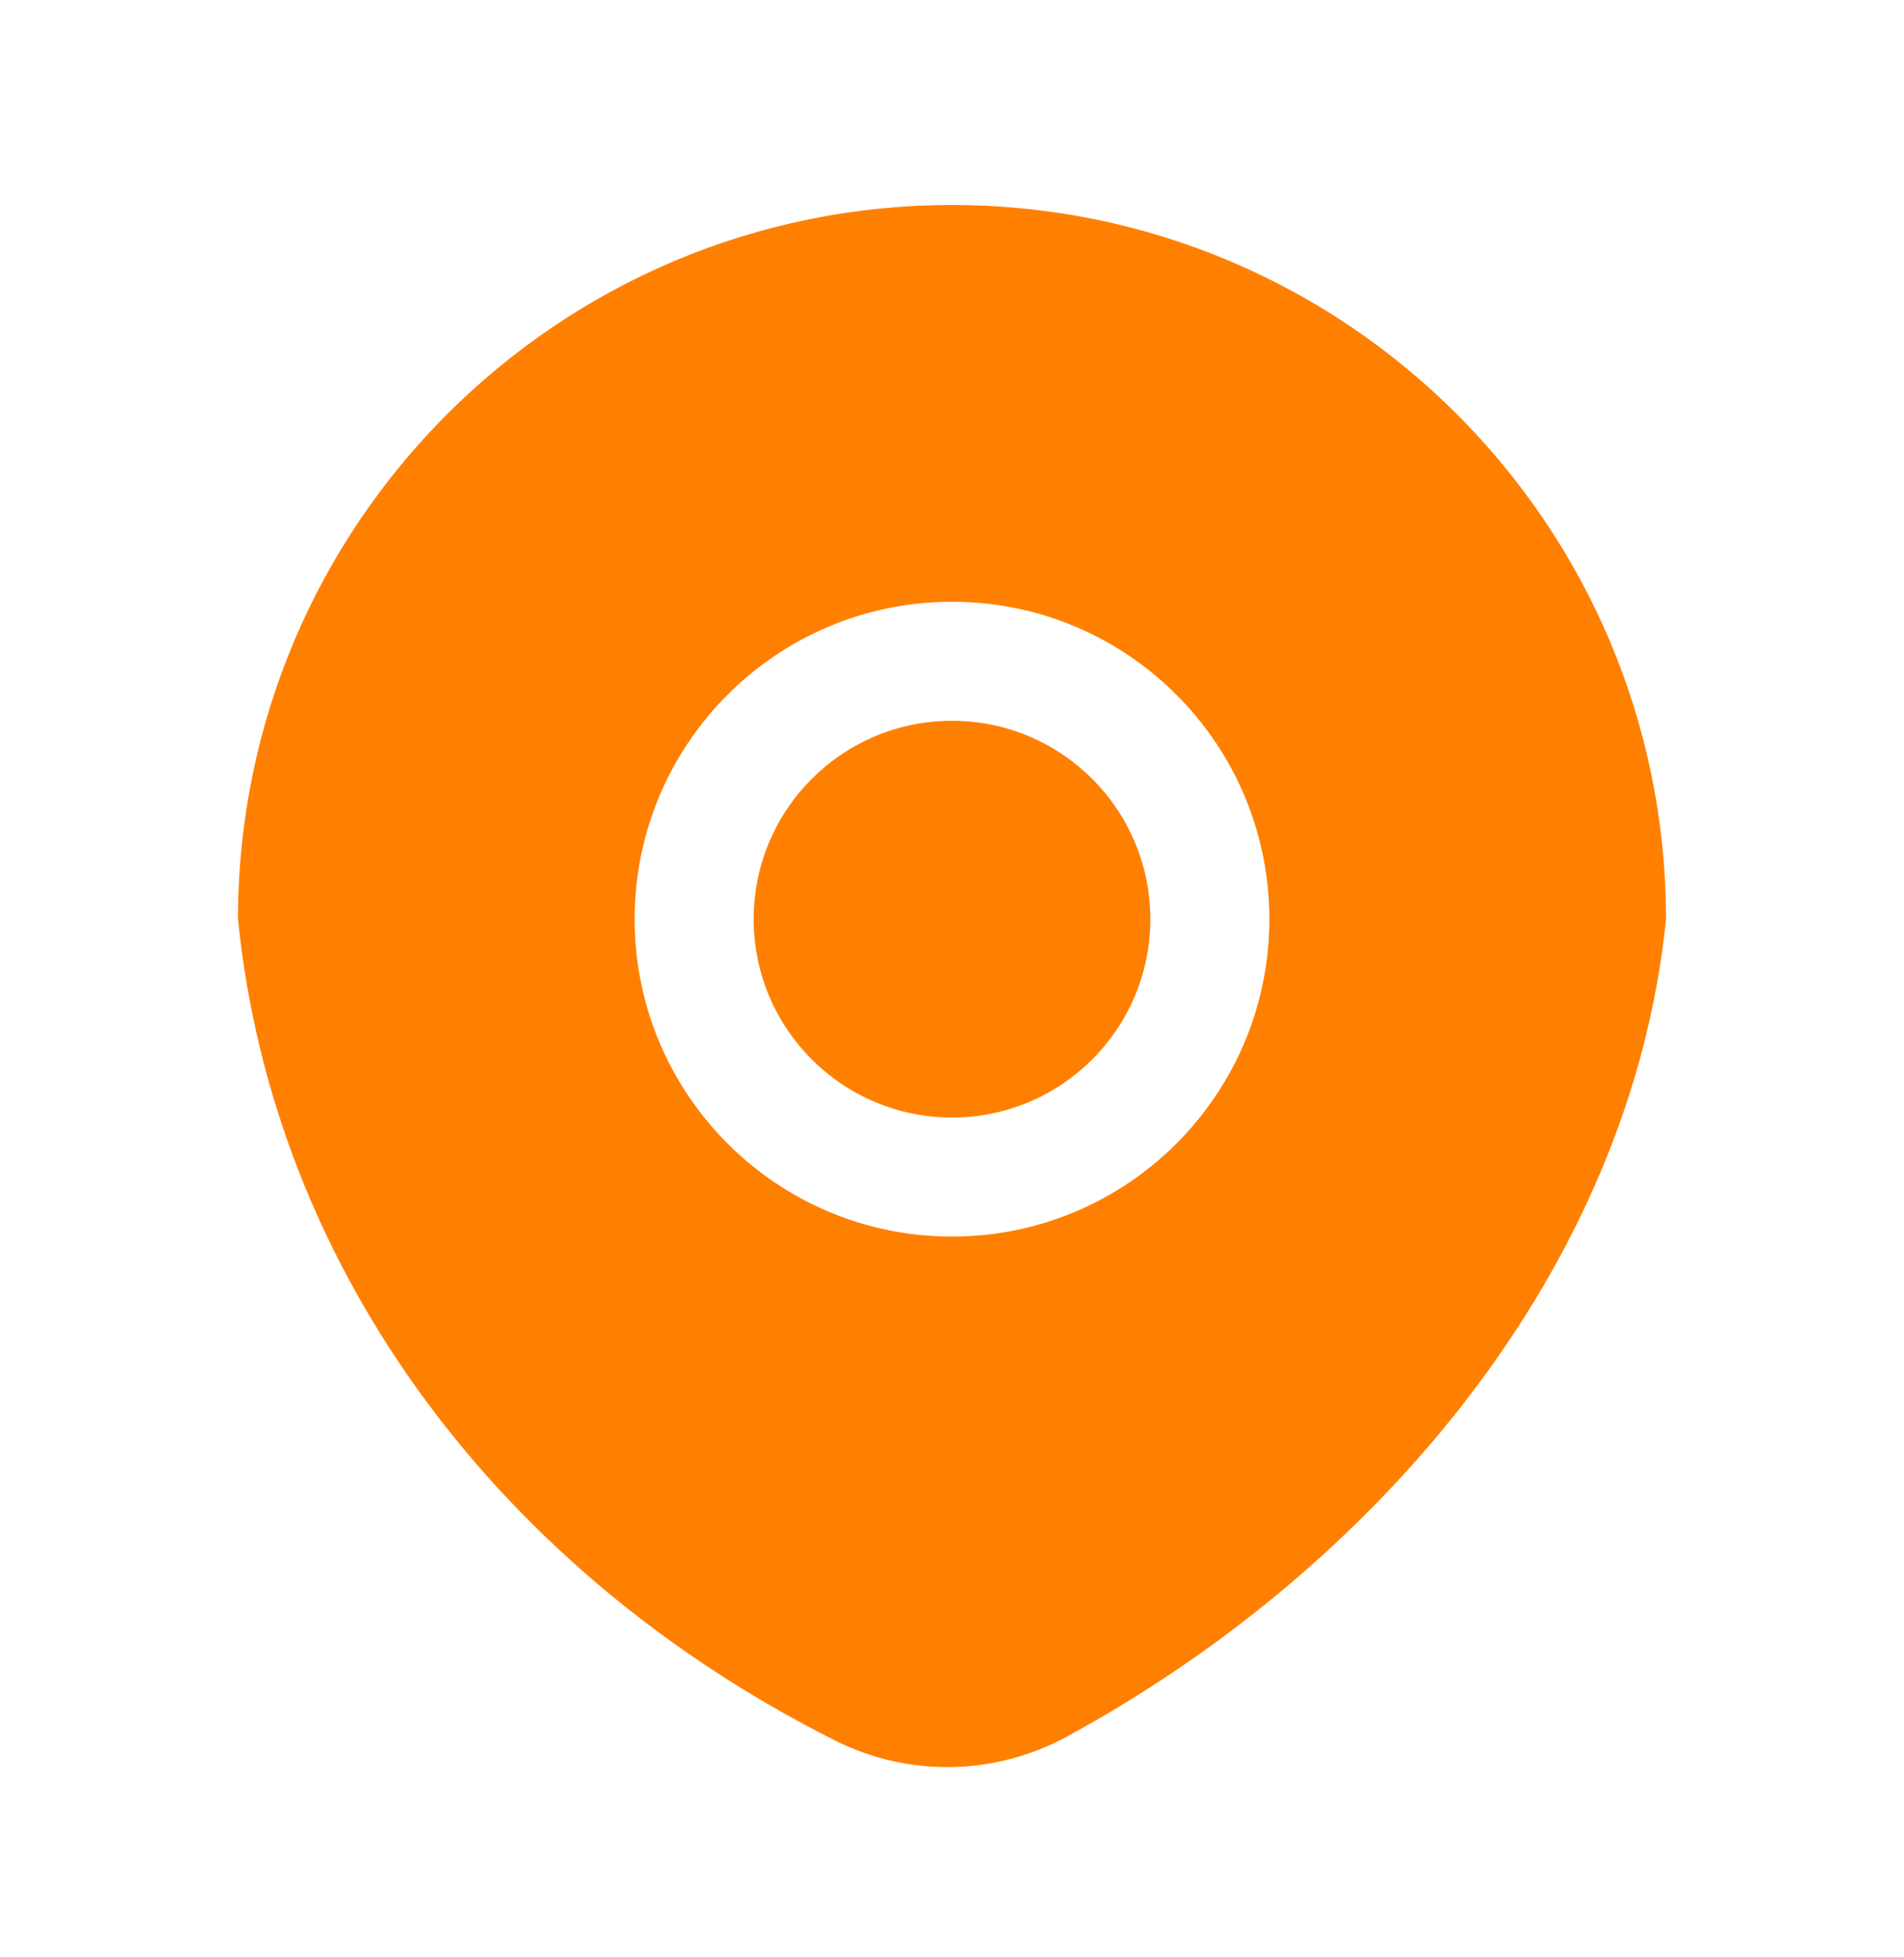 <svg xmlns="http://www.w3.org/2000/svg" width="36" height="37" viewBox="0 0 36 37" fill="none"><path d="M21.75 17.375C21.75 19.446 20.071 21.125 18 21.125C15.929 21.125 14.25 19.446 14.25 17.375C14.25 15.304 15.929 13.625 18 13.625C20.071 13.625 21.75 15.304 21.75 17.375Z" fill="#FF8000"></path><path fill-rule="evenodd" clip-rule="evenodd" d="M20.172 32.828C25.994 29.662 30.832 24.019 31.5 17.375C31.5 9.919 25.456 3.875 18 3.875C10.544 3.875 4.5 9.919 4.5 17.375C5.174 24.072 9.513 29.751 15.793 32.903C17.176 33.597 18.812 33.568 20.172 32.828ZM24 17.375C24 20.689 21.314 23.375 18 23.375C14.686 23.375 12 20.689 12 17.375C12 14.062 14.686 11.375 18 11.375C21.314 11.375 24 14.062 24 17.375Z" fill="#FF8000"></path></svg>